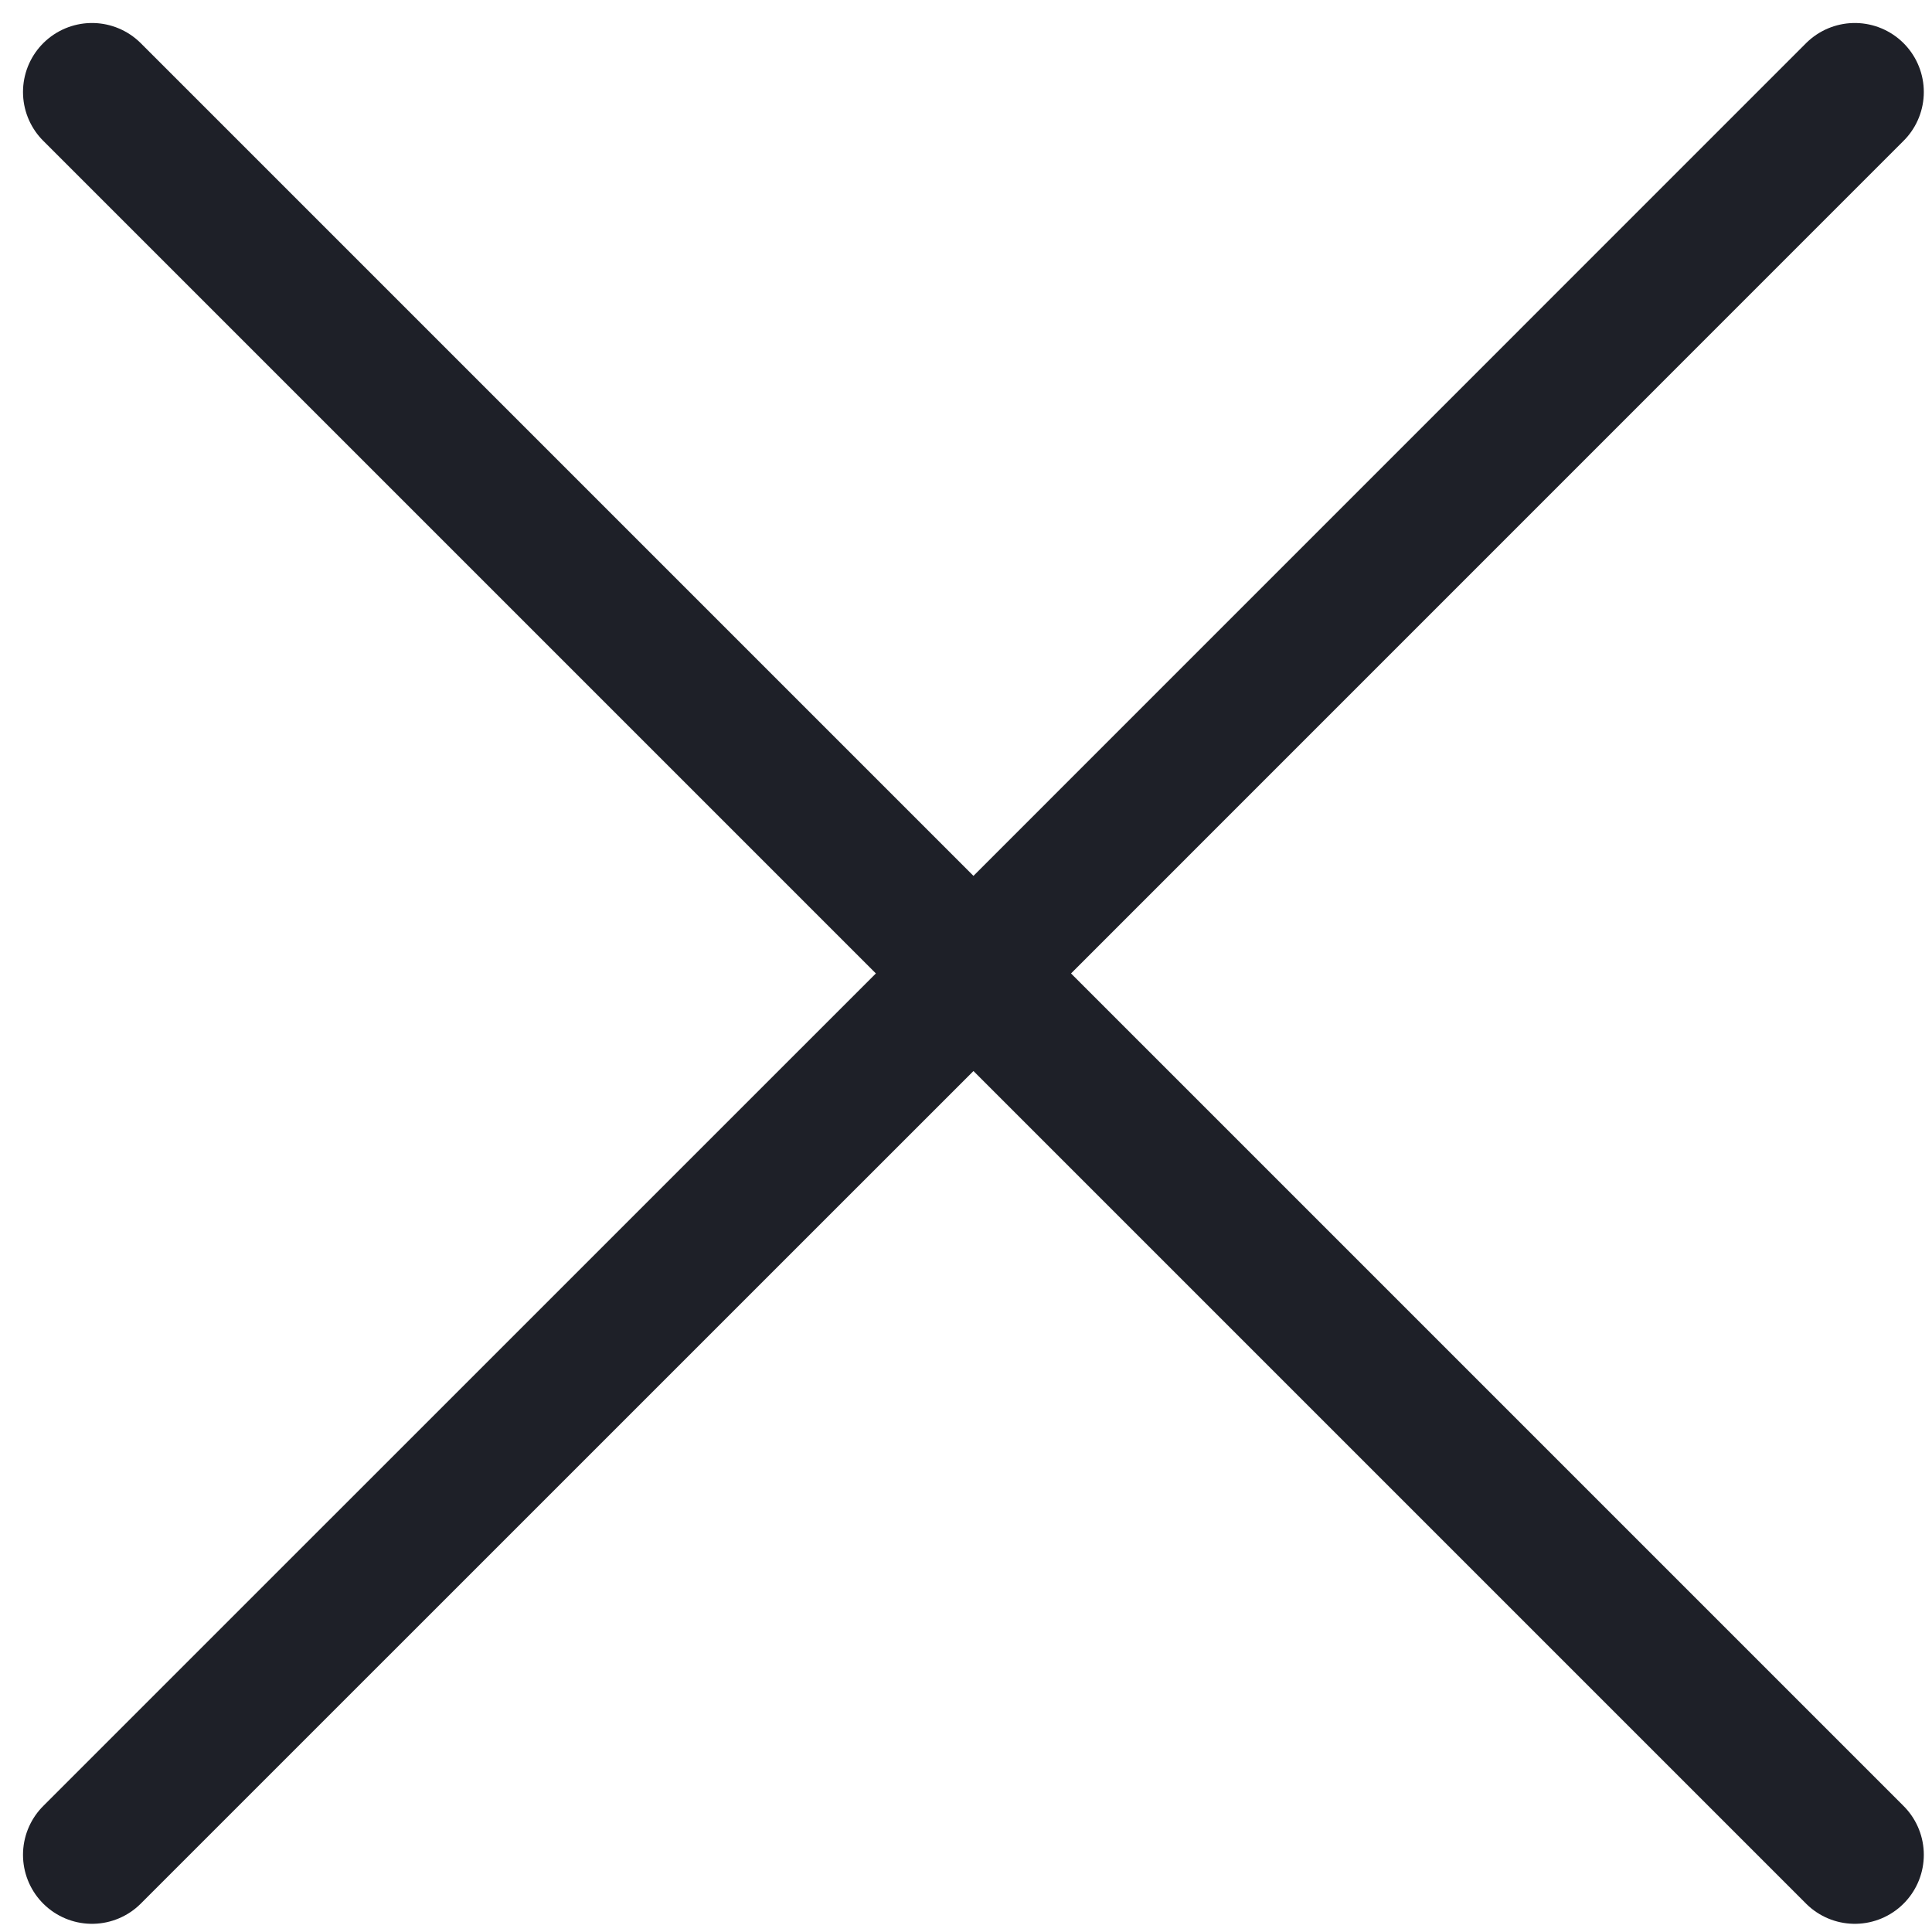 <svg width="21" height="21" viewBox="0 0 21 21" fill="none" xmlns="http://www.w3.org/2000/svg">
<path d="M1 1L10.581 10.581M10.581 10.581L20.161 20.161M10.581 10.581L1 20.161M10.581 10.581L20.161 1" stroke="#1E2028" stroke-width="1.5" stroke-linecap="round" stroke-linejoin="round"/>
</svg>
